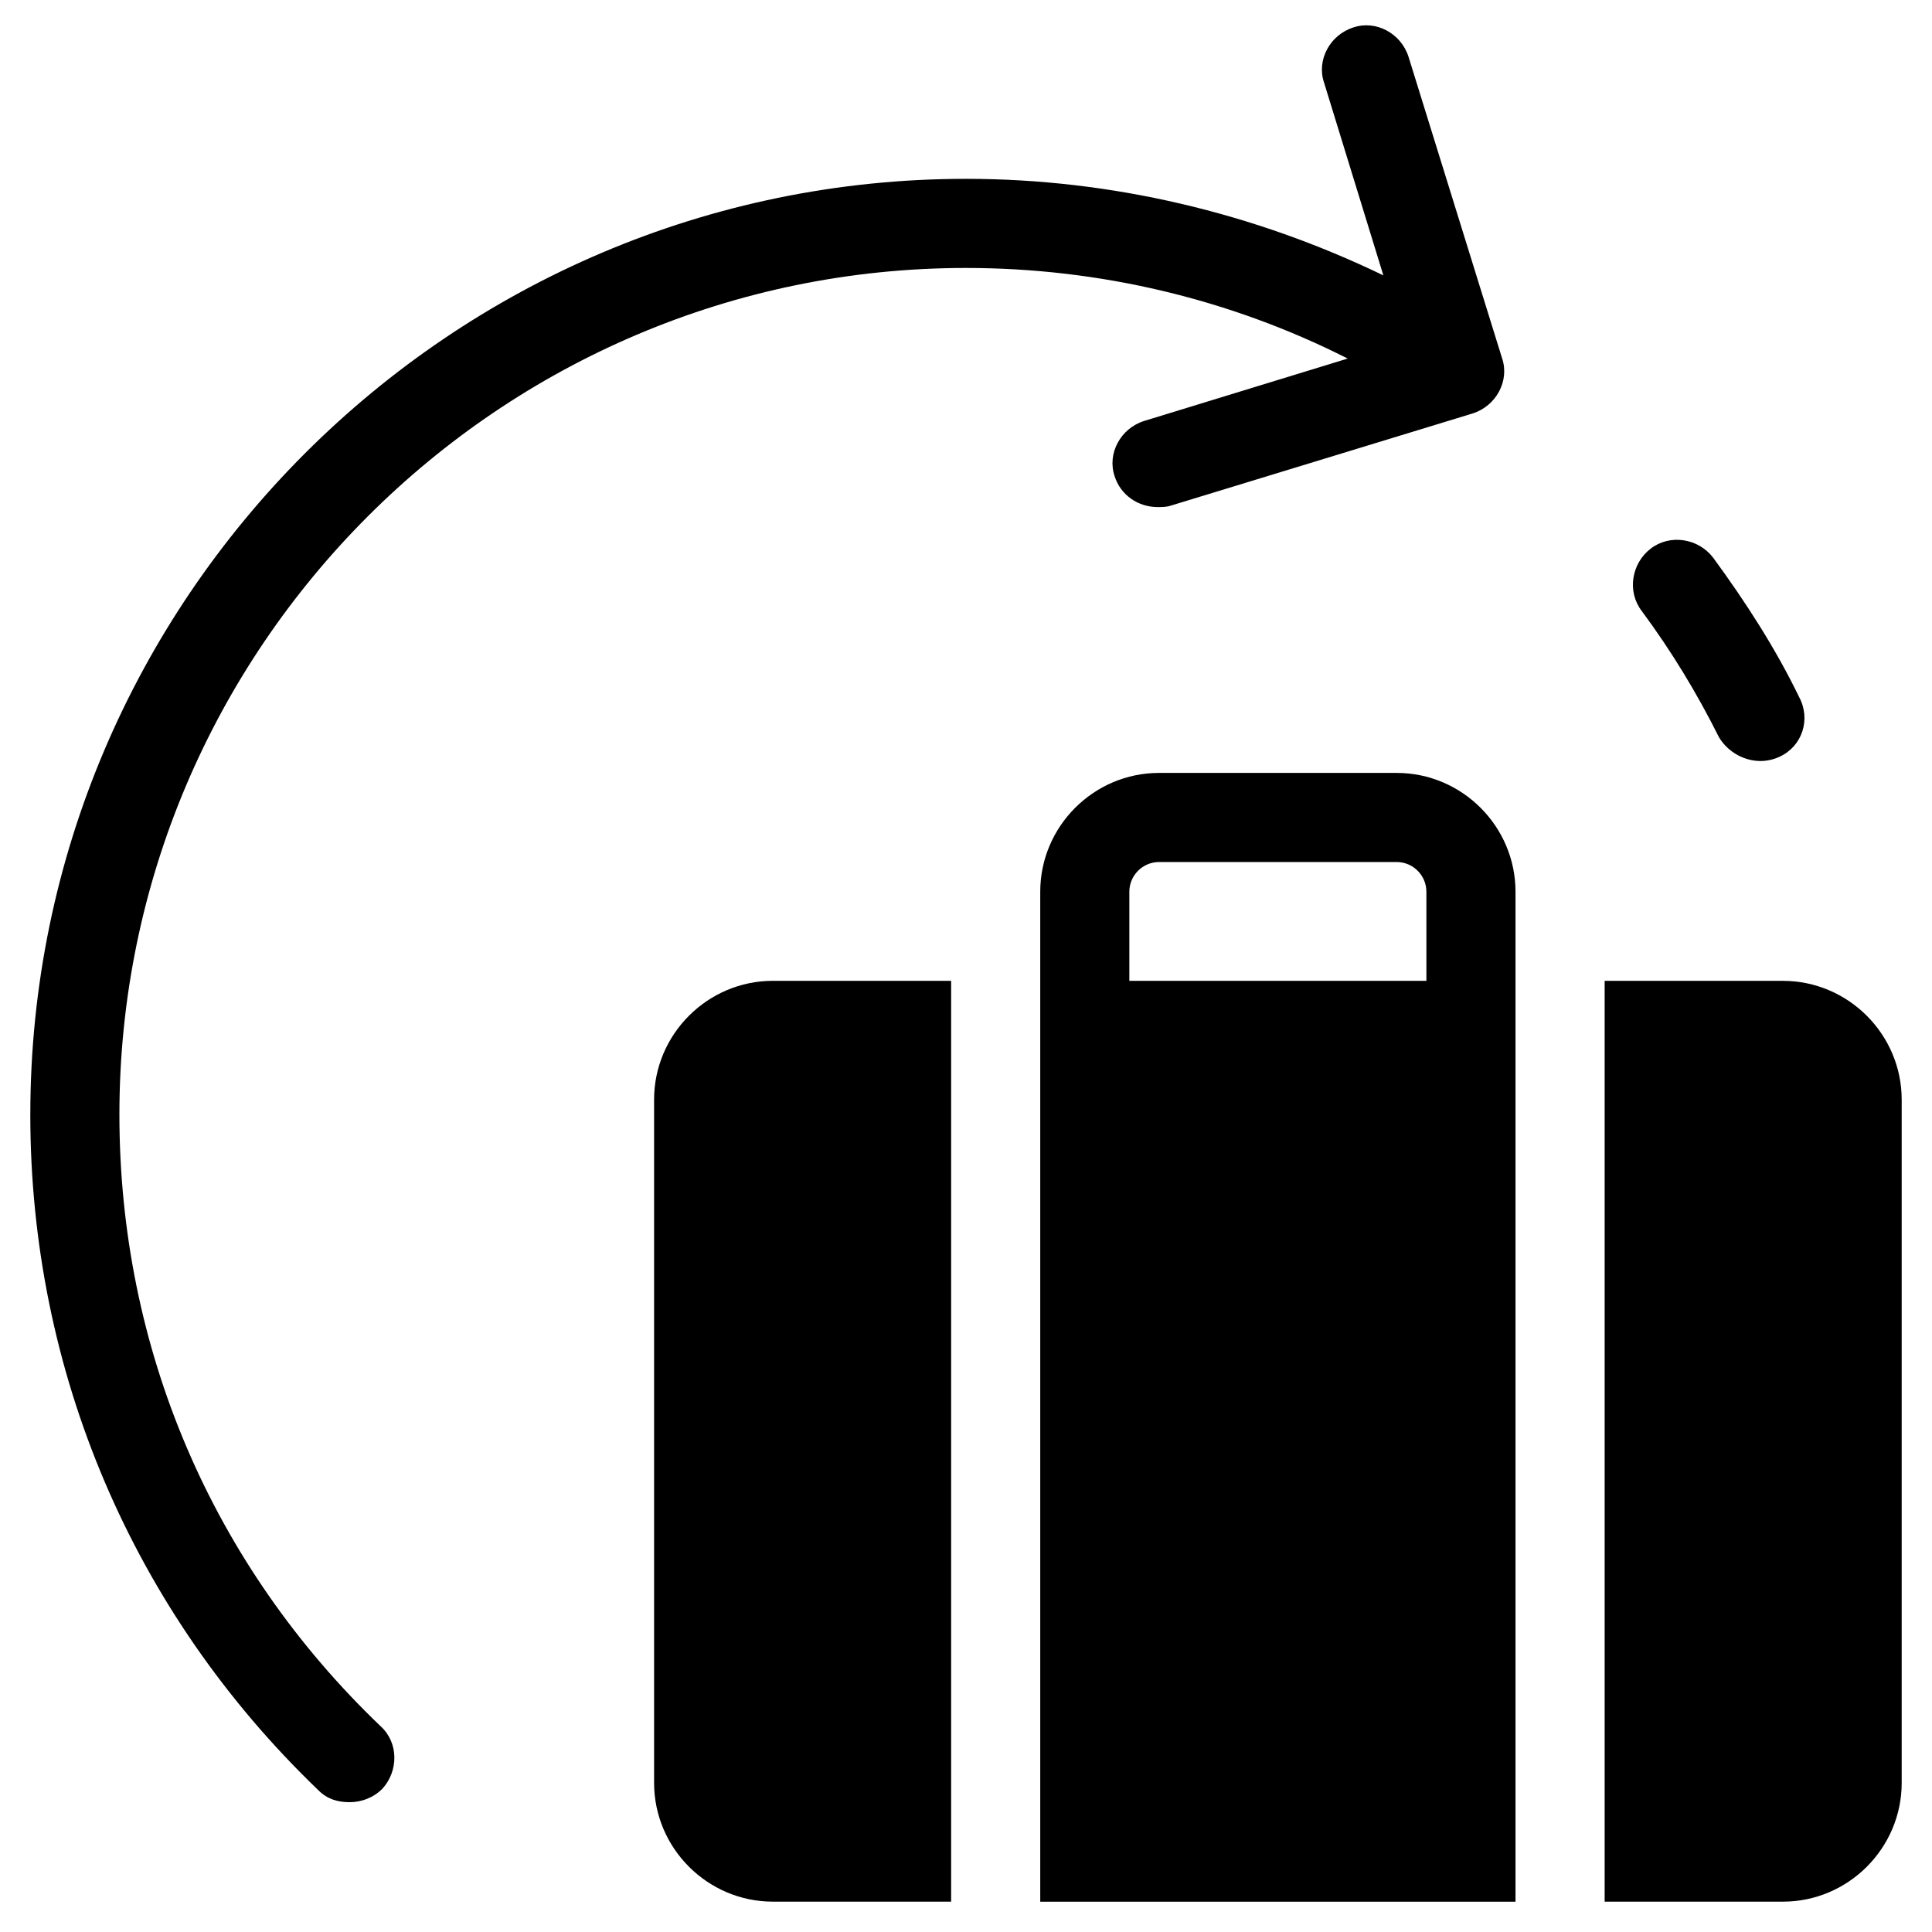 <?xml version="1.0" encoding="UTF-8"?>
<!-- Uploaded to: SVG Repo, www.svgrepo.com, Generator: SVG Repo Mixer Tools -->
<svg fill="#000000" width="800px" height="800px" version="1.1" viewBox="144 144 512 512" xmlns="http://www.w3.org/2000/svg">
 <g>
  <path d="m610.57 345.68c1.574 0 3.543-0.395 5.117-1.18 5.902-2.754 8.266-9.84 5.117-15.742-6.297-12.988-14.168-25.191-22.828-37-3.938-5.117-11.414-6.297-16.531-2.363-5.117 3.938-6.297 11.414-2.363 16.531 7.871 10.629 14.562 21.648 20.469 33.457 2.359 3.938 6.691 6.297 11.02 6.297z"/>
  <path d="m152.03 439.36c0 68.094 27.16 131.86 76.359 179.09 2.363 2.363 5.117 3.148 8.266 3.148s6.297-1.18 8.66-3.543c4.328-4.723 4.328-12.203-0.395-16.531-44.871-42.902-69.277-100.37-69.277-162.16 0-123.59 100.76-224.35 224.35-224.35 35.426 0 70.062 8.266 101.16 24.008l-53.922 16.531c-6.297 1.969-9.84 8.66-7.871 14.562 1.574 5.117 6.297 8.266 11.414 8.266 1.18 0 2.363 0 3.543-0.395l79.902-24.402c6.297-1.969 9.84-8.66 7.871-14.562l-24.797-79.902c-1.969-6.297-8.66-9.84-14.562-7.871-6.297 1.969-9.84 8.66-7.871 14.562l15.742 51.168c-34.246-16.531-72.031-25.582-110.6-25.582-136.58 0-247.97 111.39-247.97 247.97z"/>
  <path d="m317.34 435.42v181.05c0 17.32 14.168 31.488 31.488 31.488h47.23v-244.03h-47.23c-17.32 0-31.488 14.172-31.488 31.488z"/>
  <path d="m616.48 403.93h-47.23v244.03h47.23c17.32 0 31.488-14.168 31.488-31.488v-181.05c0-17.316-14.172-31.488-31.488-31.488z"/>
  <path d="m514.14 348.83h-62.977c-17.32 0-31.488 14.168-31.488 31.488v267.65h125.95v-267.65c0-17.32-14.172-31.488-31.488-31.488zm7.871 55.102h-78.723v-23.617c0-4.328 3.543-7.871 7.871-7.871h62.977c4.328 0 7.871 3.543 7.871 7.871z"/>
 </g>
</svg>